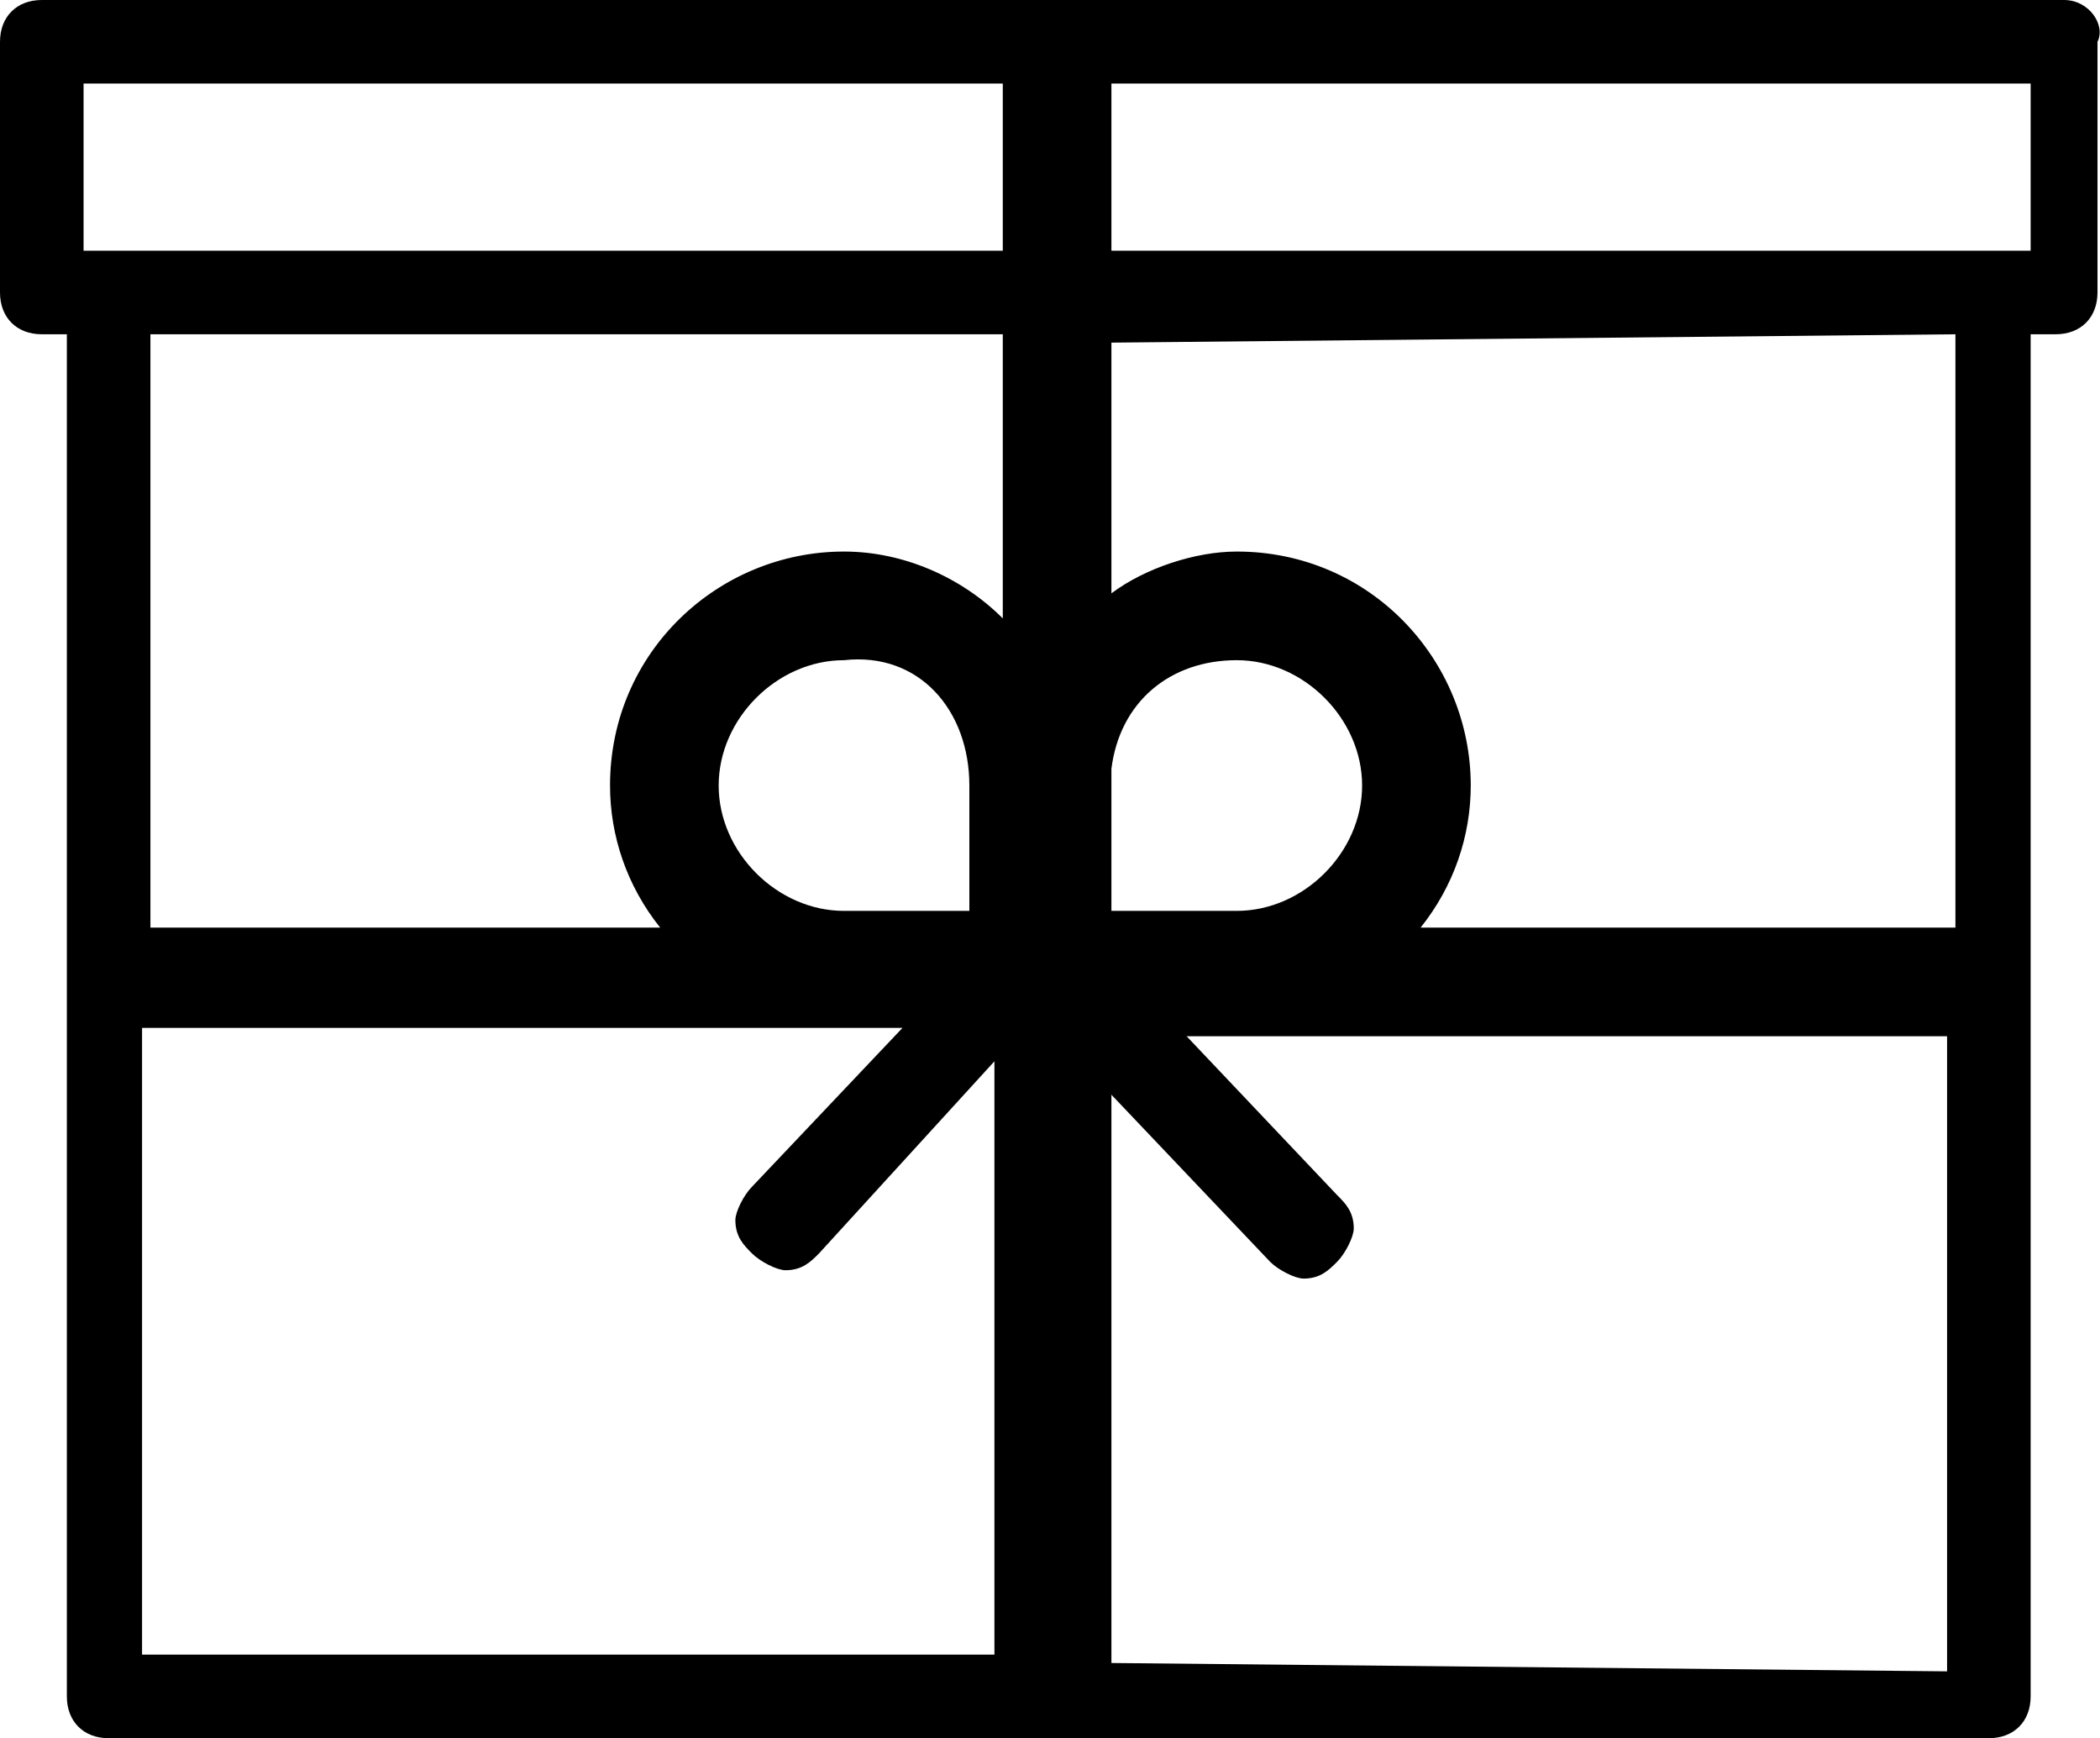 <?xml version="1.0" encoding="UTF-8"?>
<svg id="Ebene_2" data-name="Ebene 2" xmlns="http://www.w3.org/2000/svg" viewBox="0 0 25.13 20.8">
  <g id="Ebene_1-2" data-name="Ebene 1">
    <path d="m24.7,0H.5C.2,0,0,.2,0,.5v3c0,.3.2.5.5.5h.3v16.3c0,.3.2.5.5.5h22.5c.3,0,.5-.2.5-.5V4h.3c.3,0,.5-.2.5-.5V.5c.1-.2-.1-.5-.4-.5Zm-11.4,3V1h11v2h-11ZM1,1h11v2H1V1Zm11,3v3.4c-.5-.5-1.2-.8-1.9-.8-1.5,0-2.8,1.2-2.8,2.8,0,.6.2,1.2.6,1.7H1.8v-7.1h10.2Zm-.4,5.4v1.5h-1.5c-.8,0-1.5-.7-1.5-1.5s.7-1.5,1.5-1.5c.9-.1,1.5.6,1.5,1.5ZM1.9,12.3h8.9l-1.8,1.9c-.1.1-.2.3-.2.4,0,.2.1.3.2.4.1.1.3.2.4.2.2,0,.3-.1.4-.2l2.1-2.3v7.1H1.7v-7.5h.2Zm11.4,7.6v-6.8l1.9,2c.1.1.3.2.4.2.2,0,.3-.1.4-.2.1-.1.2-.3.2-.4,0-.2-.1-.3-.2-.4l-1.8-1.9h9.1v7.6l-10-.1Zm0-10.7c.1-.8.7-1.3,1.5-1.3s1.5.7,1.5,1.5-.7,1.5-1.5,1.5h-1.5v-1.7Zm10.1-5.2v7.1h-6.4c.4-.5.6-1.1.6-1.7,0-1.5-1.2-2.8-2.8-2.8-.5,0-1.1.2-1.5.5v-3l10.1-.1h0Z"/>
  </g>
</svg>